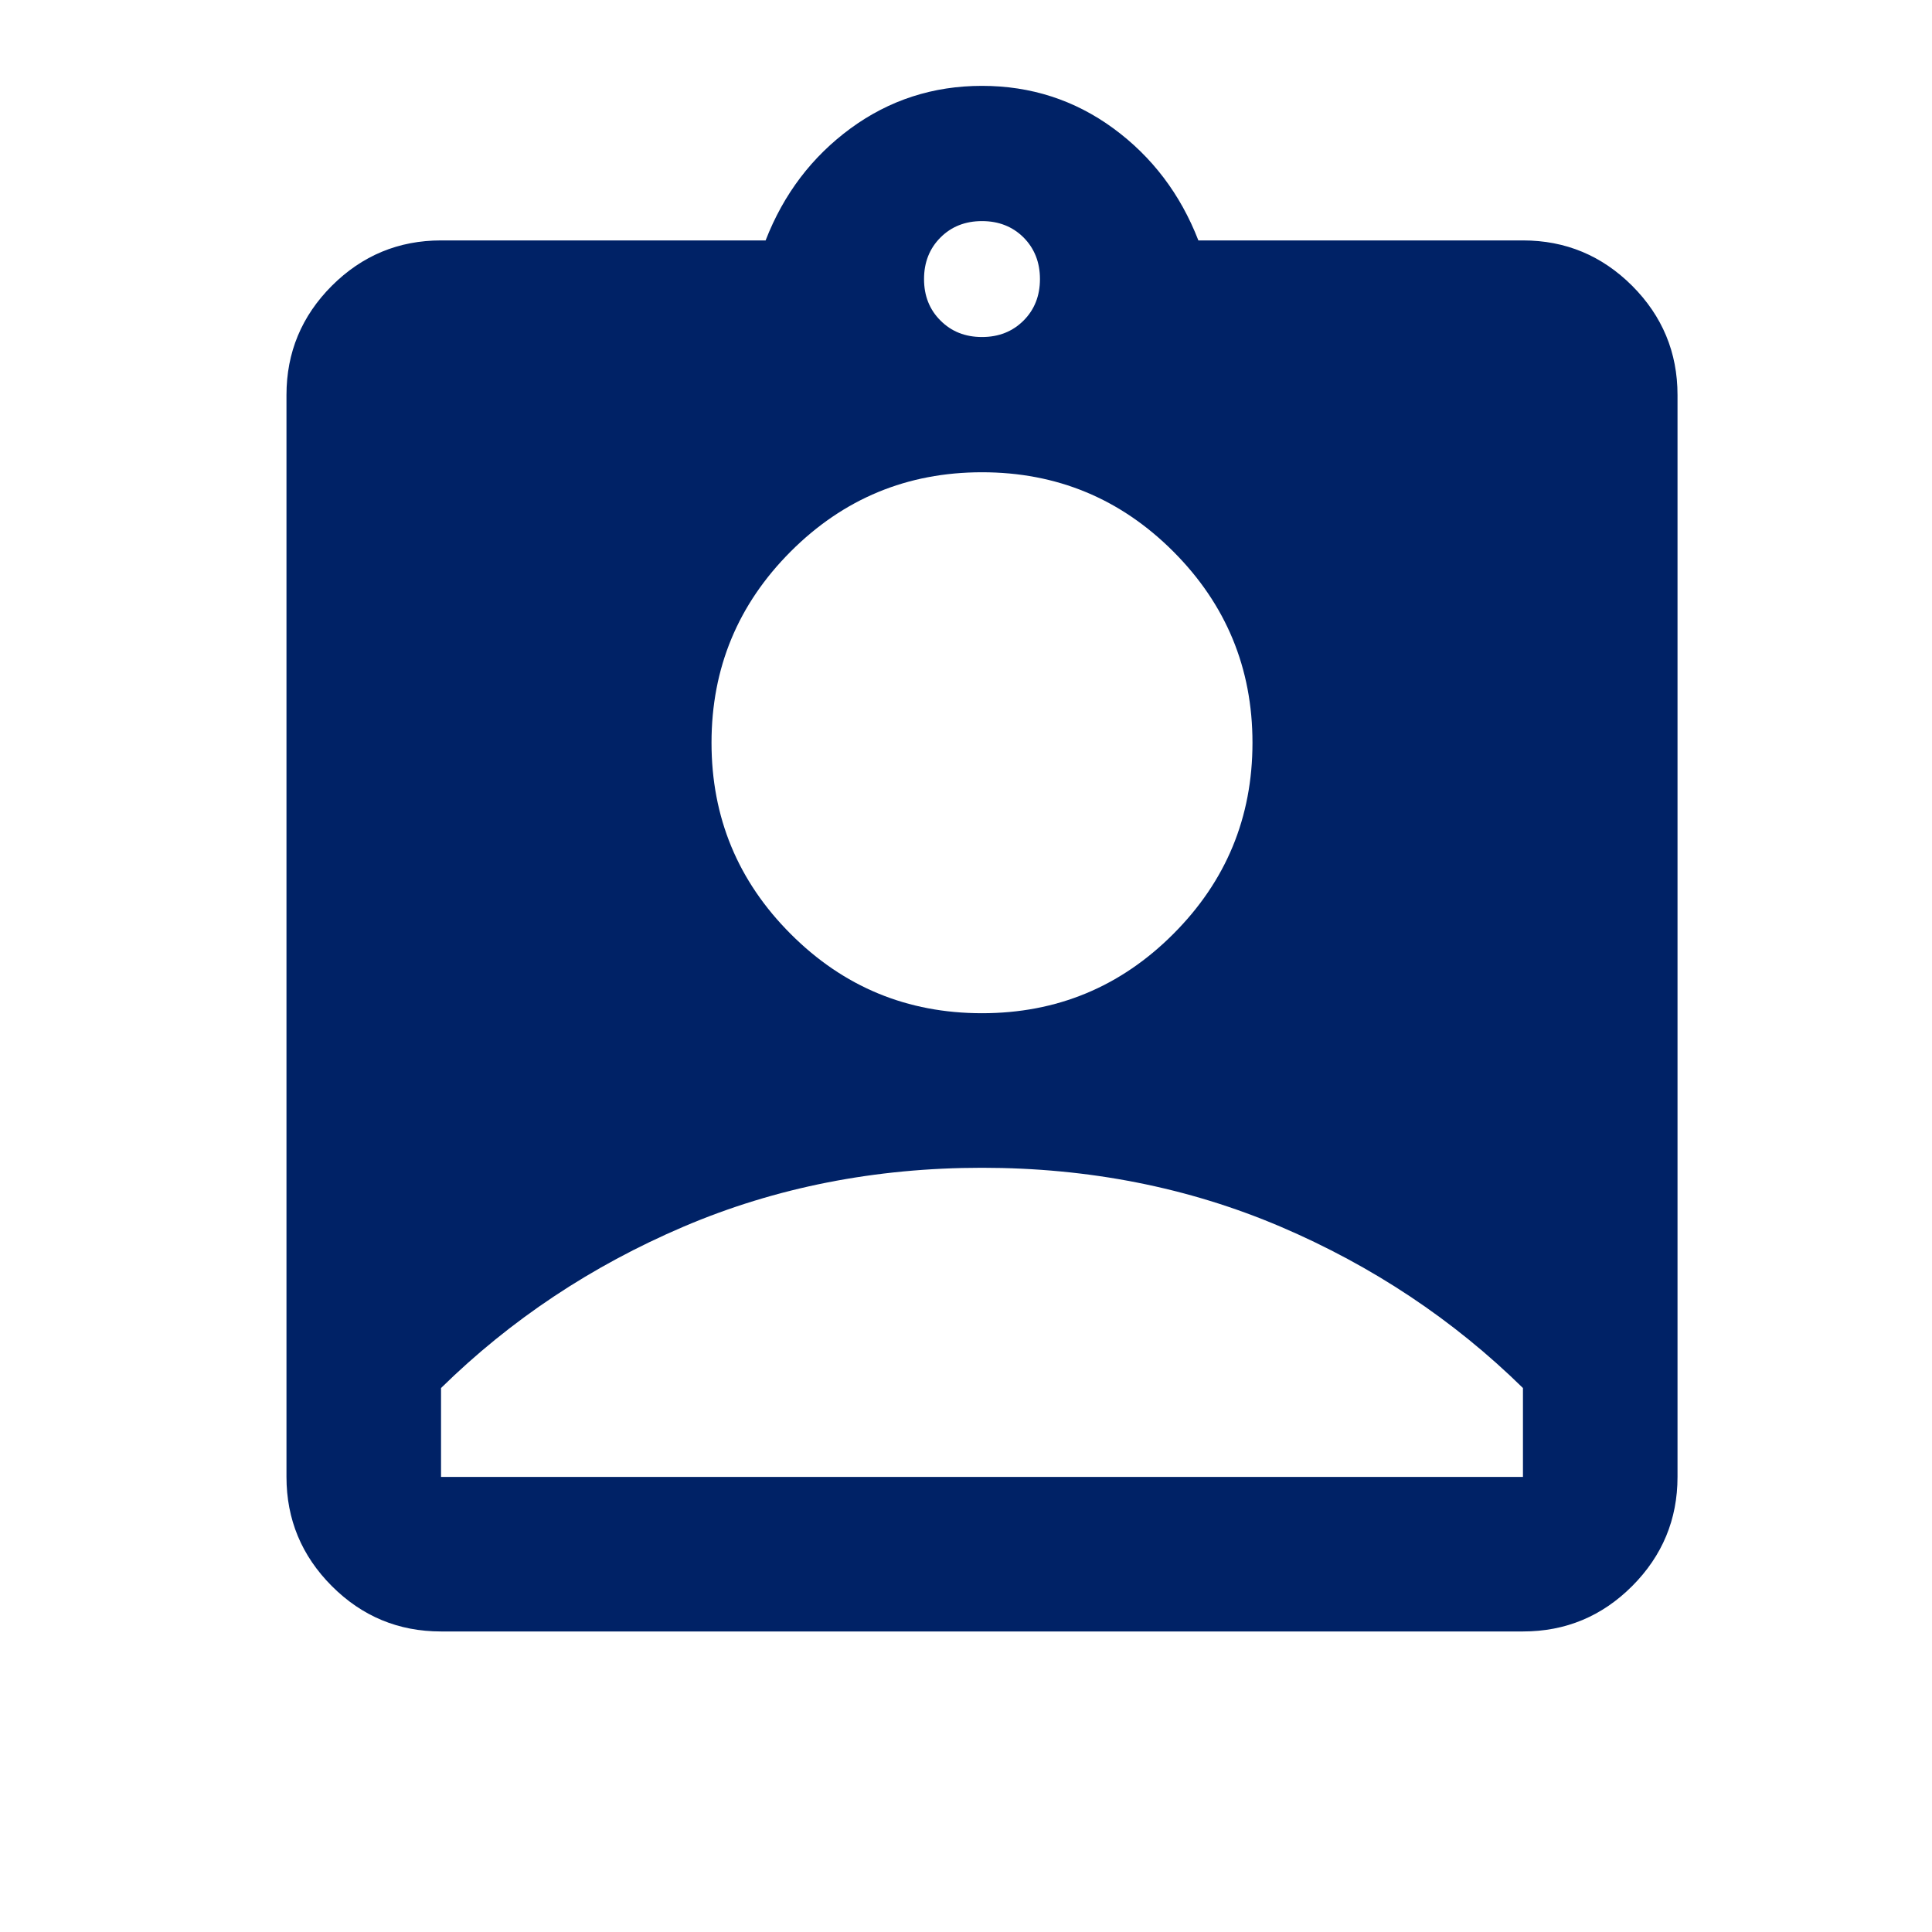 <svg width="25" height="25" viewBox="0 0 25 25" fill="none" xmlns="http://www.w3.org/2000/svg">
<g id="module-guest-visitor-management">
<path id="fill" d="M5.707 21.111C5.157 21.111 4.686 20.916 4.294 20.524C3.903 20.132 3.707 19.661 3.707 19.111V5.111C3.707 4.561 3.903 4.09 4.294 3.698C4.686 3.307 5.157 3.111 5.707 3.111H9.907C10.14 2.511 10.507 2.028 11.007 1.661C11.507 1.295 12.074 1.111 12.707 1.111C13.34 1.111 13.907 1.295 14.407 1.661C14.907 2.028 15.274 2.511 15.507 3.111H19.707C20.257 3.111 20.728 3.307 21.12 3.698C21.511 4.09 21.707 4.561 21.707 5.111V19.111C21.707 19.661 21.511 20.132 21.12 20.524C20.728 20.916 20.257 21.111 19.707 21.111H5.707ZM12.707 4.361C12.924 4.361 13.103 4.29 13.245 4.148C13.386 4.007 13.457 3.828 13.457 3.611C13.457 3.395 13.386 3.215 13.245 3.073C13.103 2.932 12.924 2.861 12.707 2.861C12.49 2.861 12.311 2.932 12.17 3.073C12.028 3.215 11.957 3.395 11.957 3.611C11.957 3.828 12.028 4.007 12.17 4.148C12.311 4.29 12.49 4.361 12.707 4.361ZM12.707 13.111C13.674 13.111 14.499 12.77 15.182 12.086C15.865 11.403 16.207 10.578 16.207 9.611C16.207 8.645 15.865 7.82 15.182 7.136C14.499 6.453 13.674 6.111 12.707 6.111C11.74 6.111 10.915 6.453 10.232 7.136C9.549 7.82 9.207 8.645 9.207 9.611C9.207 10.578 9.549 11.403 10.232 12.086C10.915 12.77 11.74 13.111 12.707 13.111ZM5.707 19.111H19.707V17.961C18.807 17.078 17.761 16.382 16.57 15.873C15.378 15.365 14.09 15.111 12.707 15.111C11.324 15.111 10.036 15.365 8.845 15.873C7.653 16.382 6.607 17.078 5.707 17.961V19.111Z" fill="#002266"/>
</g>
</svg>
